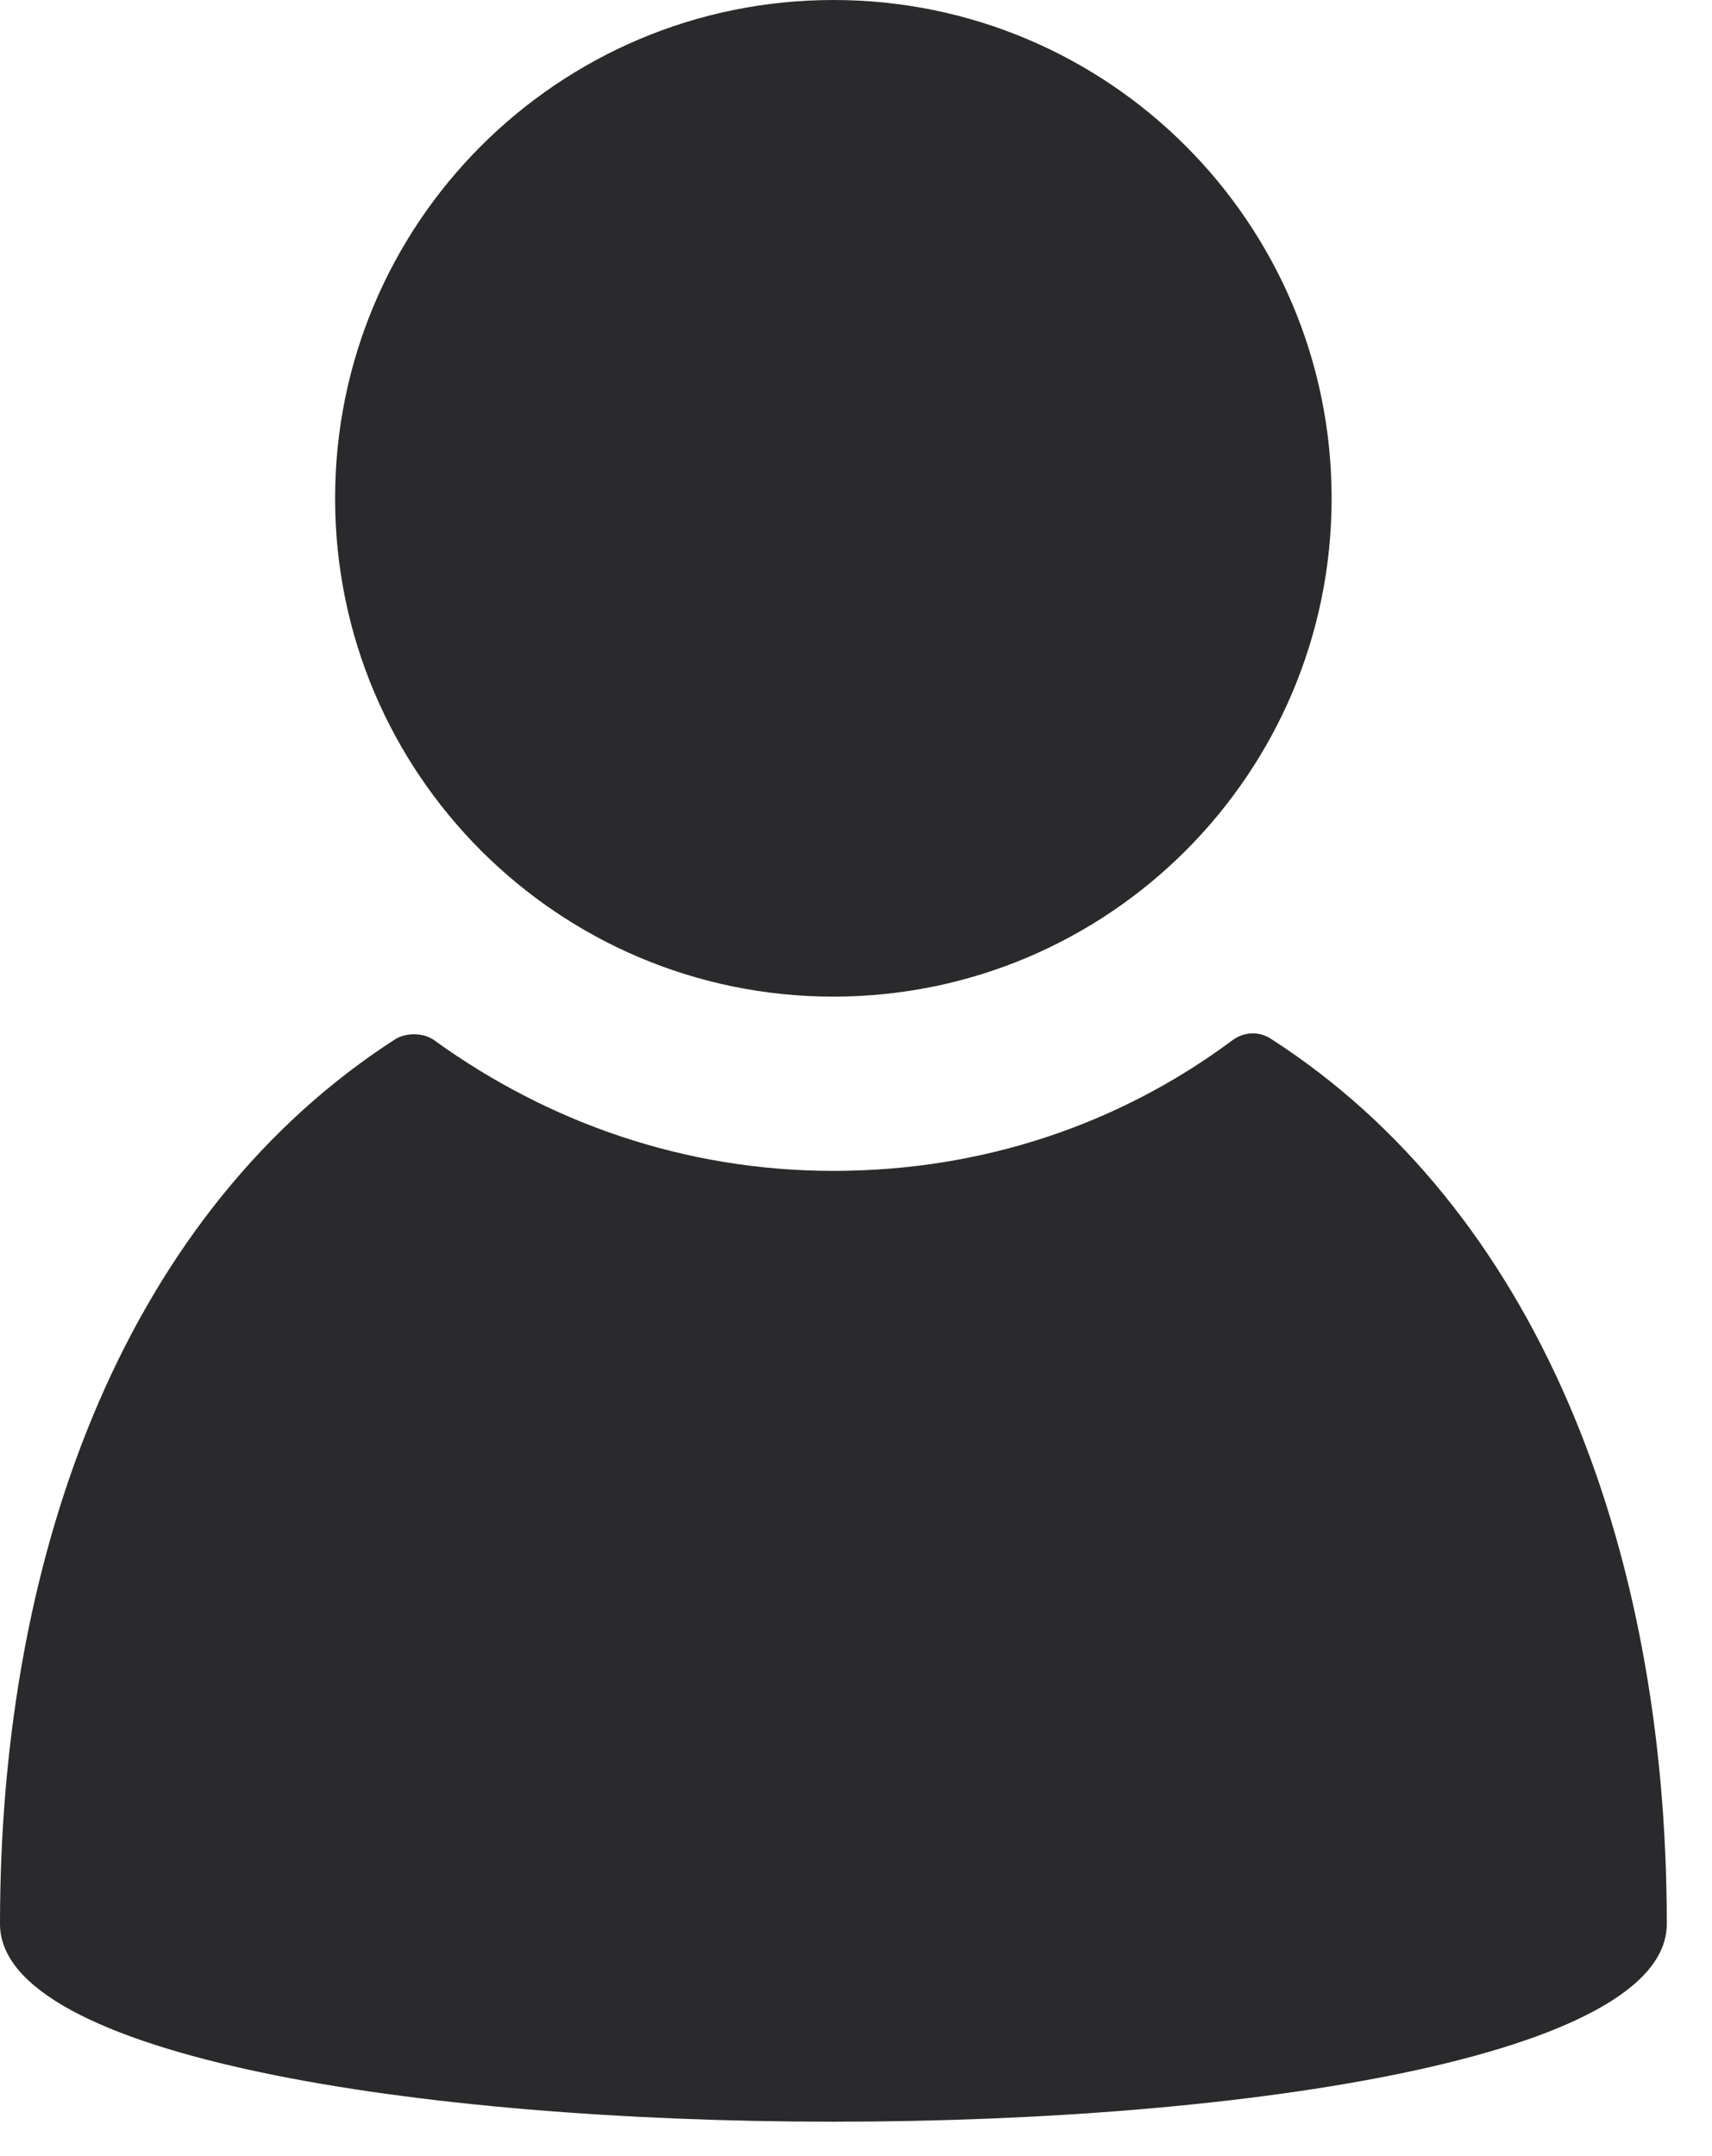 <svg width="27" height="34" viewBox="0 0 27 34" fill="none" xmlns="http://www.w3.org/2000/svg">
<path d="M20.05 16.385C19.838 16.244 19.591 16.279 19.415 16.42C17.654 17.724 15.504 18.464 13.143 18.464C10.782 18.464 8.633 17.689 6.871 16.42C6.695 16.279 6.413 16.279 6.237 16.385C2.079 19.063 0 24.313 0 30.339C0 34.497 26.287 34.497 26.287 30.339C26.287 24.313 24.207 19.063 20.05 16.385Z" fill="#2A2A2C"/>
<path d="M13.143 15.716C17.483 15.716 21.001 12.197 21.001 7.858C21.001 3.518 17.483 0 13.143 0C8.804 0 5.285 3.518 5.285 7.858C5.285 12.197 8.804 15.716 13.143 15.716Z" fill="#2A2A2C"/>
</svg>
